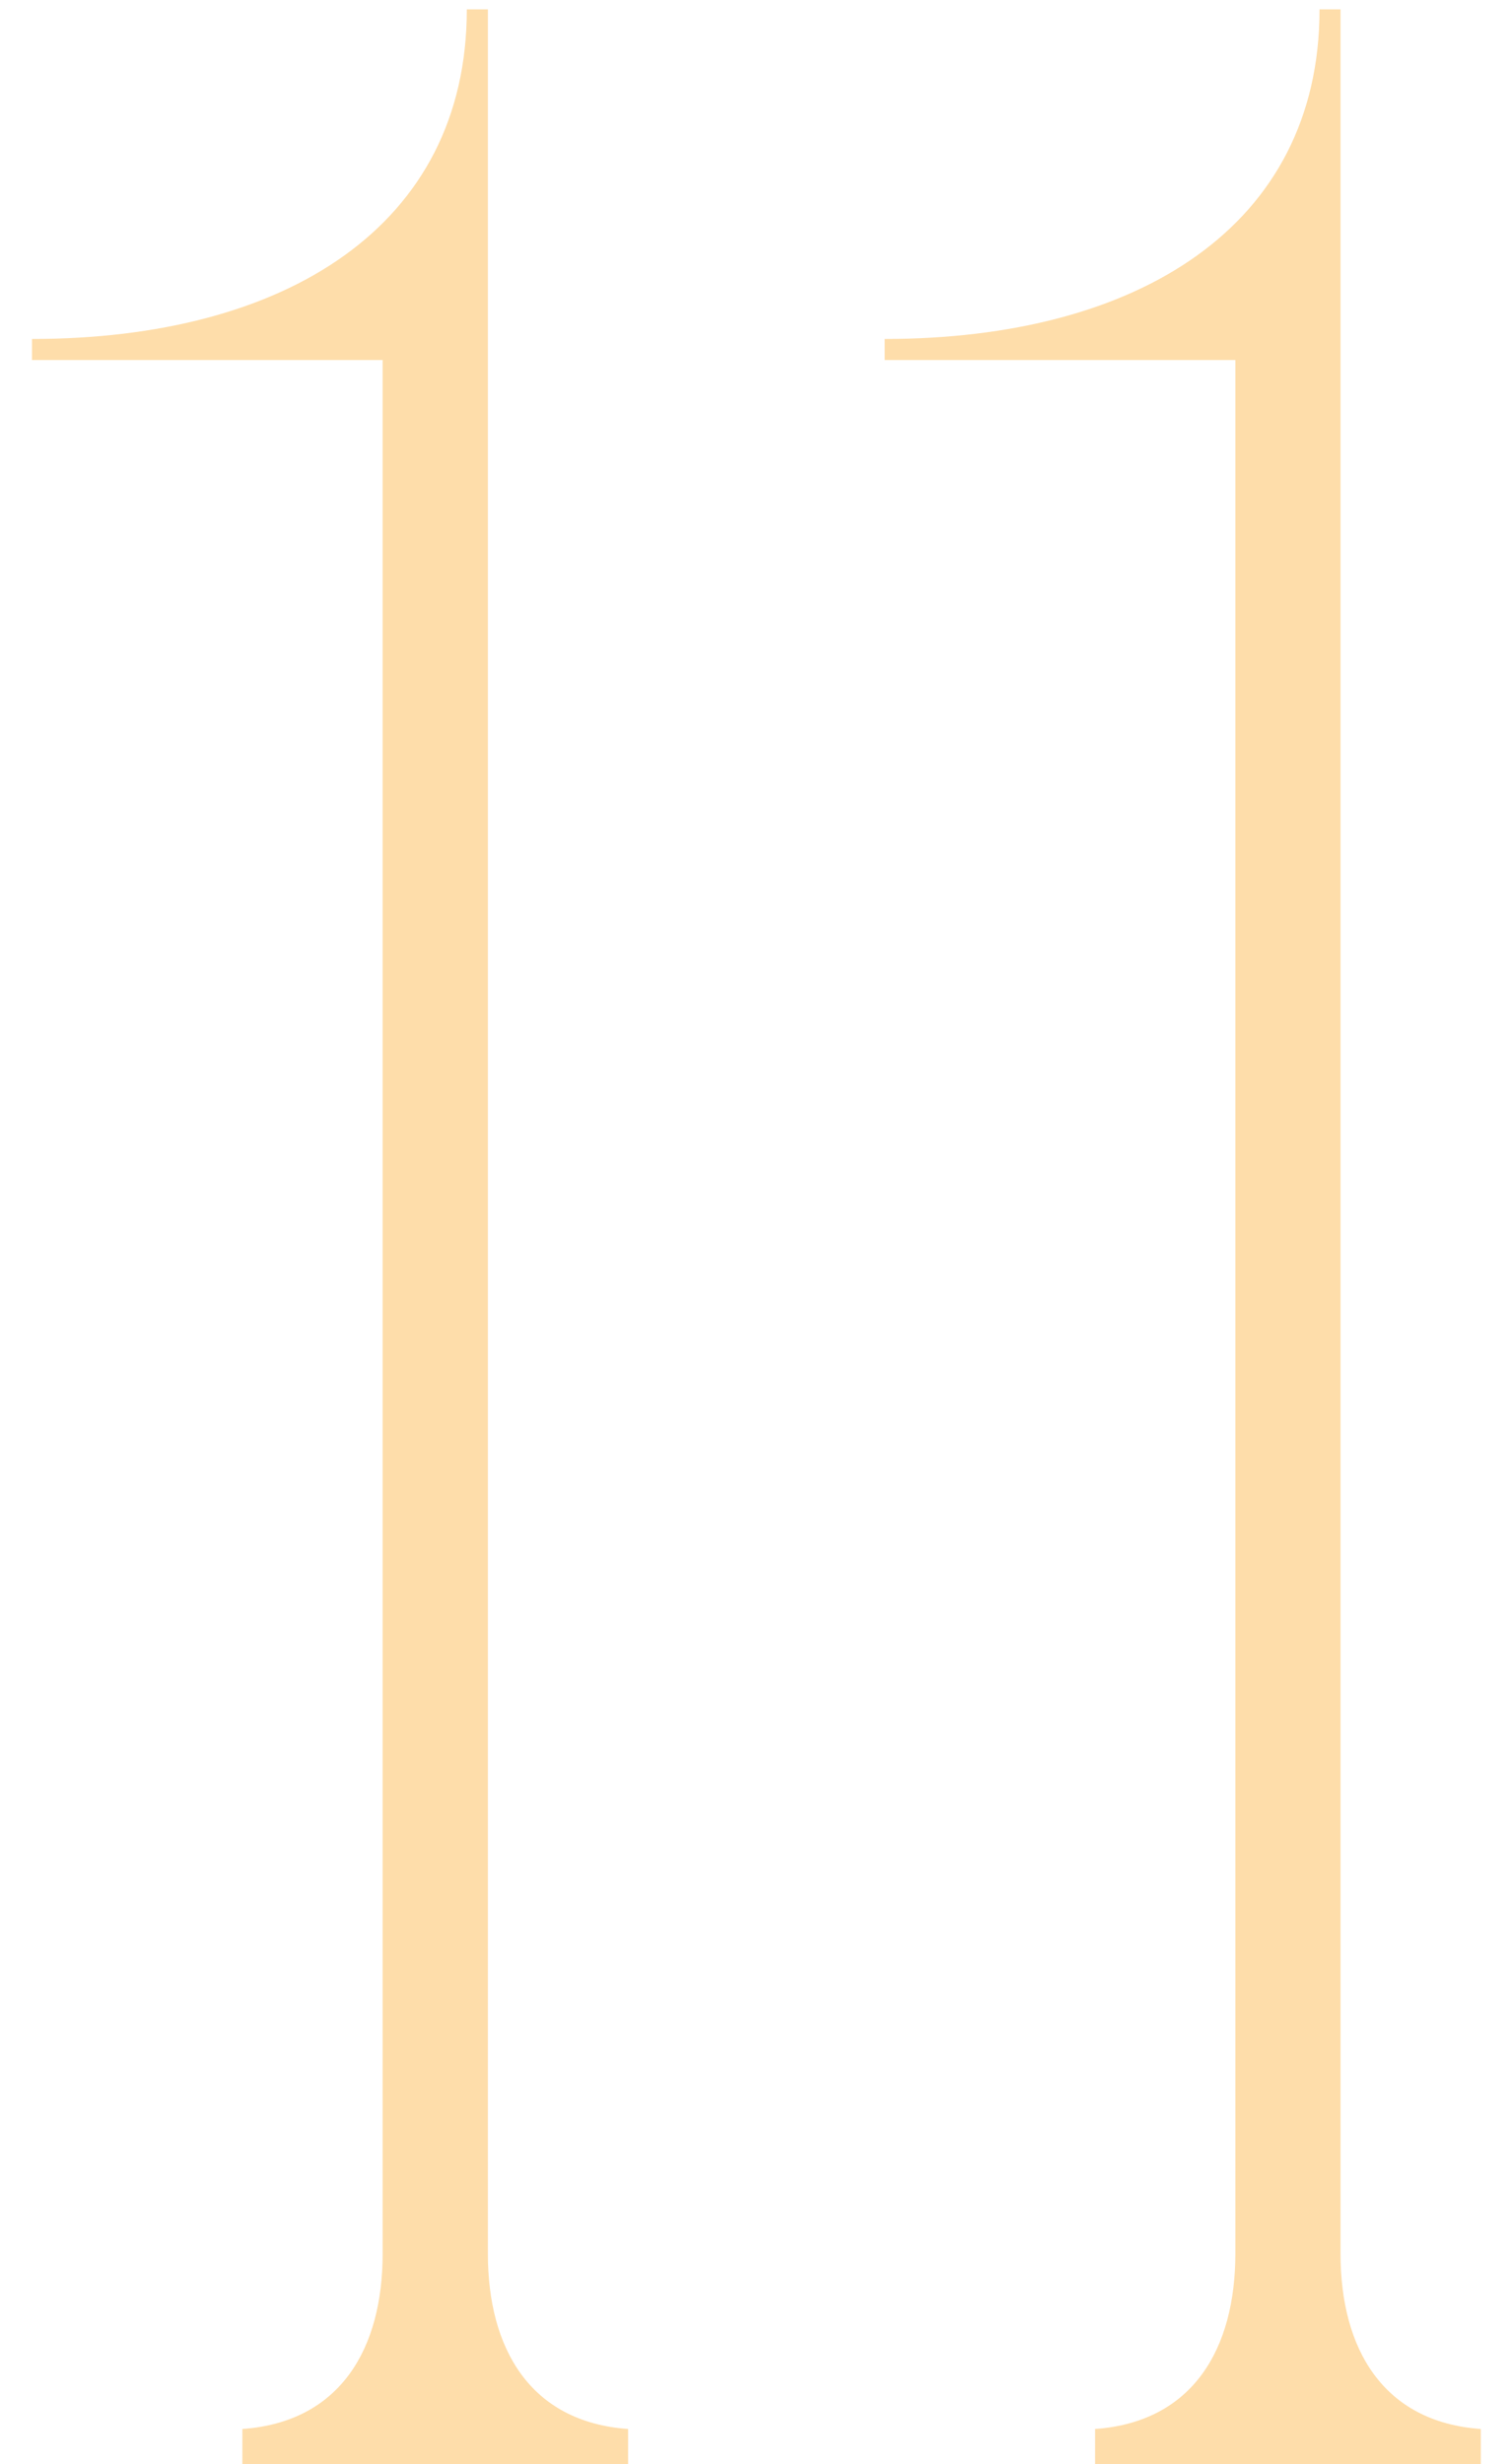 <?xml version="1.0" encoding="UTF-8"?> <svg xmlns="http://www.w3.org/2000/svg" width="27" height="44" viewBox="0 0 27 44" fill="none"> <path d="M8.712 44V0.167H8.336C8.336 4.049 5.08 6.053 0.571 6.053V6.429H6.833V44H8.712ZM4.328 44H7.459L6.833 40.243C6.833 41.934 6.082 43.249 4.328 43.374V44ZM11.216 43.374C9.463 43.249 8.712 41.934 8.712 40.243L8.085 44H11.216V43.374ZM23.938 44V0.167H23.563C23.563 4.049 20.306 6.053 15.798 6.053V6.429H22.06V44H23.938ZM19.555 44H22.686L22.06 40.243C22.06 41.934 21.308 43.249 19.555 43.374V44ZM26.443 43.374C24.69 43.249 23.938 41.934 23.938 40.243L23.312 44H26.443V43.374Z" fill="#FEDDAA"></path> </svg> 